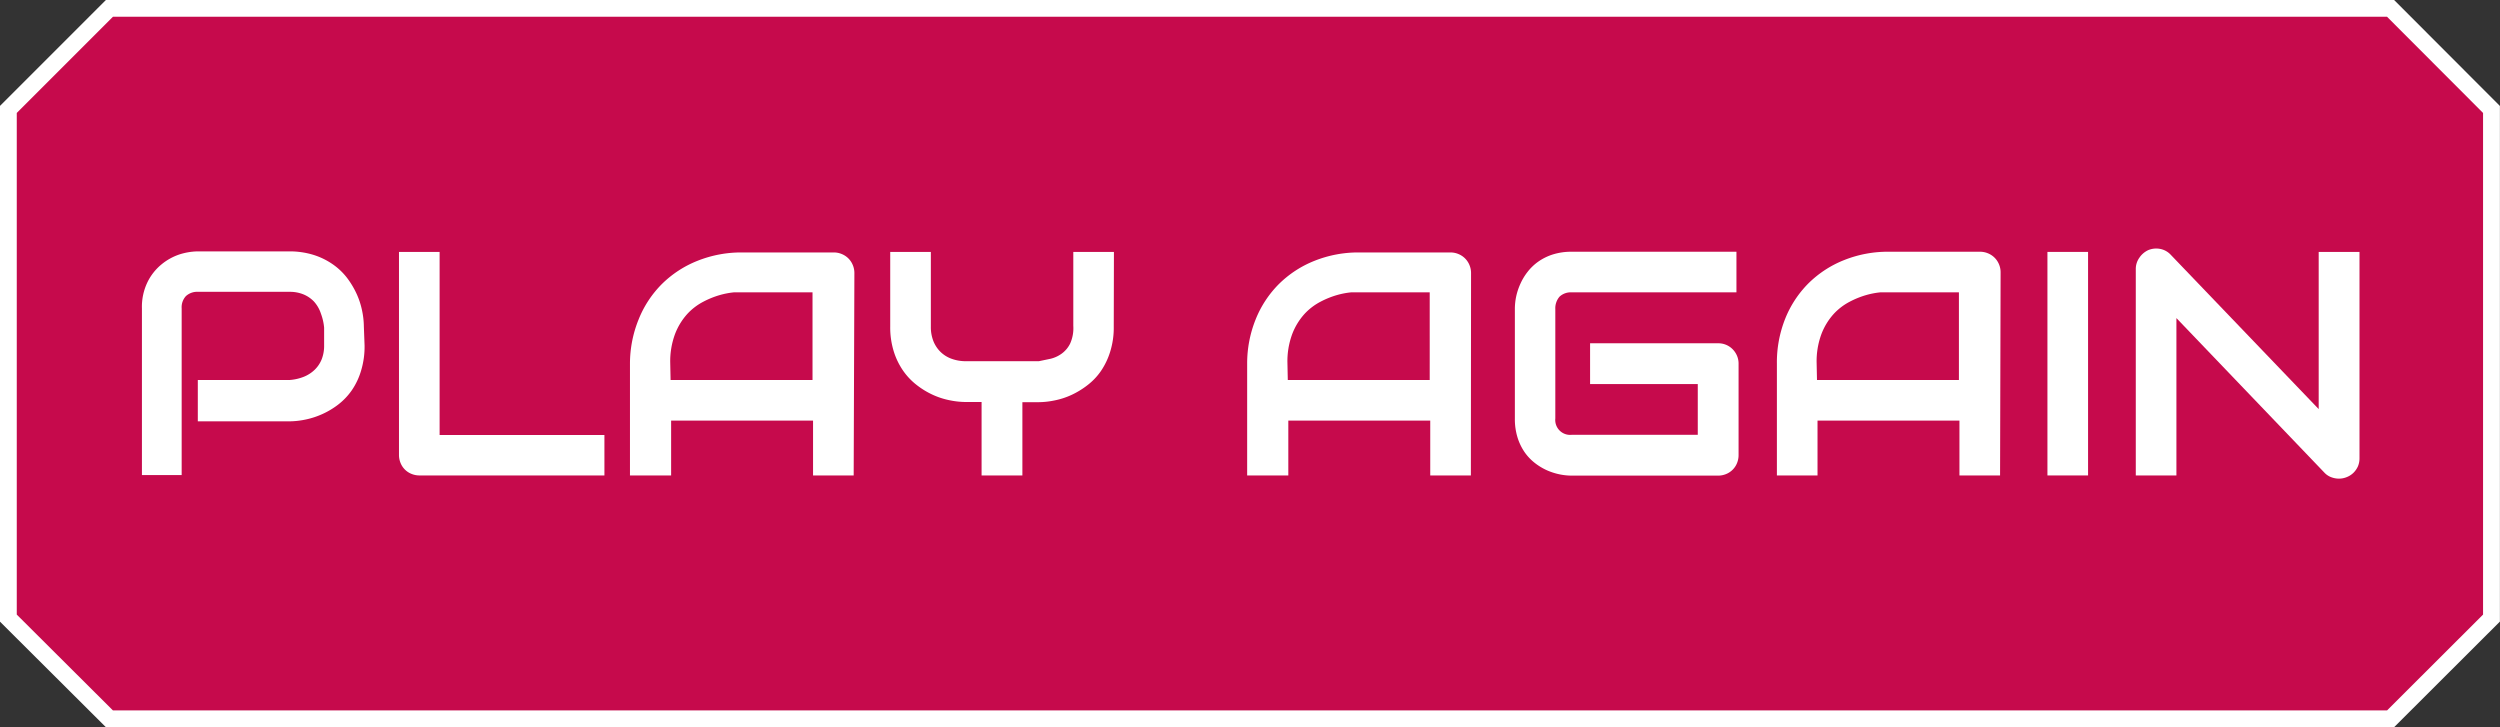 <svg id="Layer_1" data-name="Layer 1" xmlns="http://www.w3.org/2000/svg" viewBox="0 0 140.92 41"><rect x="0" y="0" width="140.92" height="41" fill="#333333" stroke="none"/><defs><style>.cls-1{fill:#c60a4c;}.cls-2{fill:none;stroke:#fff;stroke-width:0.95px;}.cls-3{fill:#fff;}</style></defs><title>play_again</title><g id="Layer_1-2" data-name="Layer 1-2"><polygon class="cls-1" points="6.17 0.47 0.47 6.17 0.47 34.84 6.17 40.52 134.75 40.52 140.44 34.84 140.44 6.17 134.75 0.47 6.17 0.47"/><polygon class="cls-2" points="6.17 0.47 0.47 6.17 0.47 34.84 6.17 40.52 134.75 40.52 140.44 34.84 140.44 6.17 134.75 0.47 6.17 0.47"/></g><path class="cls-3" d="M20.55,19.47a4.66,4.66,0,0,1-.19,1.4A3.89,3.89,0,0,1,19.83,22a3.64,3.64,0,0,1-.76.8,4.45,4.45,0,0,1-.9.54,4.52,4.52,0,0,1-.95.31,4.58,4.58,0,0,1-.9.1H11.15V21.42h5.17a2.69,2.69,0,0,0,.8-.18,1.91,1.91,0,0,0,.61-.39,1.7,1.7,0,0,0,.4-.59,2.08,2.08,0,0,0,.14-.79v-1a3,3,0,0,0-.18-.79A1.89,1.89,0,0,0,17.7,17a1.73,1.73,0,0,0-.58-.4,2,2,0,0,0-.79-.15H11.17a.94.94,0,0,0-.69.24.93.93,0,0,0-.24.69v9.4H8v-9.4a3.19,3.19,0,0,1,.32-1.49,3,3,0,0,1,.8-1,3.16,3.16,0,0,1,1-.55,3.58,3.58,0,0,1,1-.17h5.17a4.53,4.53,0,0,1,1.39.2,4,4,0,0,1,1.08.53,3.63,3.63,0,0,1,.8.76,4.8,4.8,0,0,1,.54.9,4.39,4.39,0,0,1,.31.95,4.56,4.56,0,0,1,.1.9Z" transform="translate(0 0)"/><path class="cls-3" d="M34.07,26.8H23.65a1.18,1.18,0,0,1-.46-.09,1.1,1.1,0,0,1-.61-.61,1.18,1.18,0,0,1-.09-.46V14.2h2.29V24.52h9.29Z" transform="translate(0 0)"/><path class="cls-3" d="M48.12,26.8H45.83V23.71h-8V26.8H35.51V20.5A6.65,6.65,0,0,1,36,18a5.93,5.93,0,0,1,1.32-2,6,6,0,0,1,2-1.3,6.64,6.64,0,0,1,2.51-.47H47a1.15,1.15,0,0,1,.45.09,1.13,1.13,0,0,1,.62.62,1.15,1.15,0,0,1,.09.45ZM37.8,21.42h8V16.48h-4l-.44,0a4.48,4.48,0,0,0-.78.15,4.87,4.87,0,0,0-.94.38,3.29,3.29,0,0,0-.91.7,3.6,3.6,0,0,0-.68,1.12,4.41,4.41,0,0,0-.27,1.63Z" transform="translate(0 0)"/><path class="cls-3" d="M62.78,18.42a4.53,4.53,0,0,1-.2,1.4,4.07,4.07,0,0,1-.52,1.09,3.53,3.53,0,0,1-.76.8,4.67,4.67,0,0,1-.9.55,4.21,4.21,0,0,1-.95.31,4.56,4.56,0,0,1-.9.1h-.92V26.8h-2.3V22.66h-.91a4.57,4.57,0,0,1-.9-.1,4.29,4.29,0,0,1-.95-.31,4.53,4.53,0,0,1-.9-.55,3.66,3.66,0,0,1-.76-.8,4,4,0,0,1-.53-1.09,4.54,4.54,0,0,1-.2-1.39V14.2h2.29v4.22a2.17,2.17,0,0,0,.14.8,1.77,1.77,0,0,0,.4.61,1.71,1.71,0,0,0,.62.39,2.31,2.31,0,0,0,.81.14h4.12l.67-.14a1.78,1.78,0,0,0,.62-.29,1.54,1.54,0,0,0,.47-.56,2.11,2.11,0,0,0,.18-1V14.2h2.29Z" transform="translate(0 0)"/><path class="cls-3" d="M82.91,26.8H80.62V23.71h-8V26.8H70.3V20.5A6.65,6.65,0,0,1,70.78,18a5.93,5.93,0,0,1,1.32-2,6,6,0,0,1,2-1.3,6.64,6.64,0,0,1,2.51-.47h5.15a1.15,1.15,0,0,1,.45.09,1.13,1.13,0,0,1,.62.62,1.15,1.15,0,0,1,.09.45ZM72.59,21.42h8V16.48h-4l-.44,0a4.48,4.48,0,0,0-.78.15,4.87,4.87,0,0,0-.94.38,3.29,3.29,0,0,0-.91.7,3.6,3.6,0,0,0-.68,1.12,4.41,4.41,0,0,0-.27,1.63Z" transform="translate(0 0)"/><path class="cls-3" d="M98,25.65a1.18,1.18,0,0,1-.09.46,1.11,1.11,0,0,1-.61.61,1.18,1.18,0,0,1-.46.09H88.6a3.46,3.46,0,0,1-.68-.07,3.52,3.52,0,0,1-.72-.23,3.27,3.27,0,0,1-.68-.41,2.79,2.79,0,0,1-.58-.61,3.06,3.06,0,0,1-.4-.83,3.5,3.5,0,0,1-.15-1.06V17.41a3.4,3.4,0,0,1,.07-.68A3.5,3.5,0,0,1,85.7,16a3.23,3.23,0,0,1,.41-.68,2.84,2.84,0,0,1,.61-.58,3,3,0,0,1,.82-.4,3.45,3.45,0,0,1,1.05-.15h9.29v2.29H88.6a.93.93,0,0,0-.69.24,1,1,0,0,0-.24.7v6.17a.84.84,0,0,0,.92.92h7.11V21.65H89.63v-2.3h7.22a1.13,1.13,0,0,1,.82.34,1.18,1.18,0,0,1,.24.36,1.12,1.12,0,0,1,.09.44Z" transform="translate(0 0)"/><path class="cls-3" d="M112.74,26.8h-2.29V23.71h-8V26.8h-2.29V20.5a6.65,6.65,0,0,1,.47-2.54,5.93,5.93,0,0,1,1.32-2,6,6,0,0,1,2-1.3,6.64,6.64,0,0,1,2.51-.47h5.15a1.15,1.15,0,0,1,.45.09,1.13,1.13,0,0,1,.62.62,1.15,1.15,0,0,1,.09.45Zm-10.32-5.38h8V16.48h-4l-.44,0a4.48,4.48,0,0,0-.78.15,4.87,4.87,0,0,0-.94.38,3.29,3.29,0,0,0-.91.7,3.6,3.6,0,0,0-.68,1.12,4.41,4.41,0,0,0-.27,1.63Z" transform="translate(0 0)"/><path class="cls-3" d="M117.7,26.8h-2.29V14.2h2.29Z" transform="translate(0 0)"/><path class="cls-3" d="M133,25.83a1.14,1.14,0,0,1-.09.46,1.2,1.2,0,0,1-.25.36,1.12,1.12,0,0,1-.37.24,1.15,1.15,0,0,1-.45.09,1.23,1.23,0,0,1-.43-.08,1,1,0,0,1-.38-.25l-8.35-8.72V26.8h-2.29V15.17a1.09,1.09,0,0,1,.2-.64,1.22,1.22,0,0,1,.5-.43,1.16,1.16,0,0,1,.67-.07,1.09,1.09,0,0,1,.59.32l8.35,8.71V14.2H133Z" transform="translate(0 0)"/></svg>